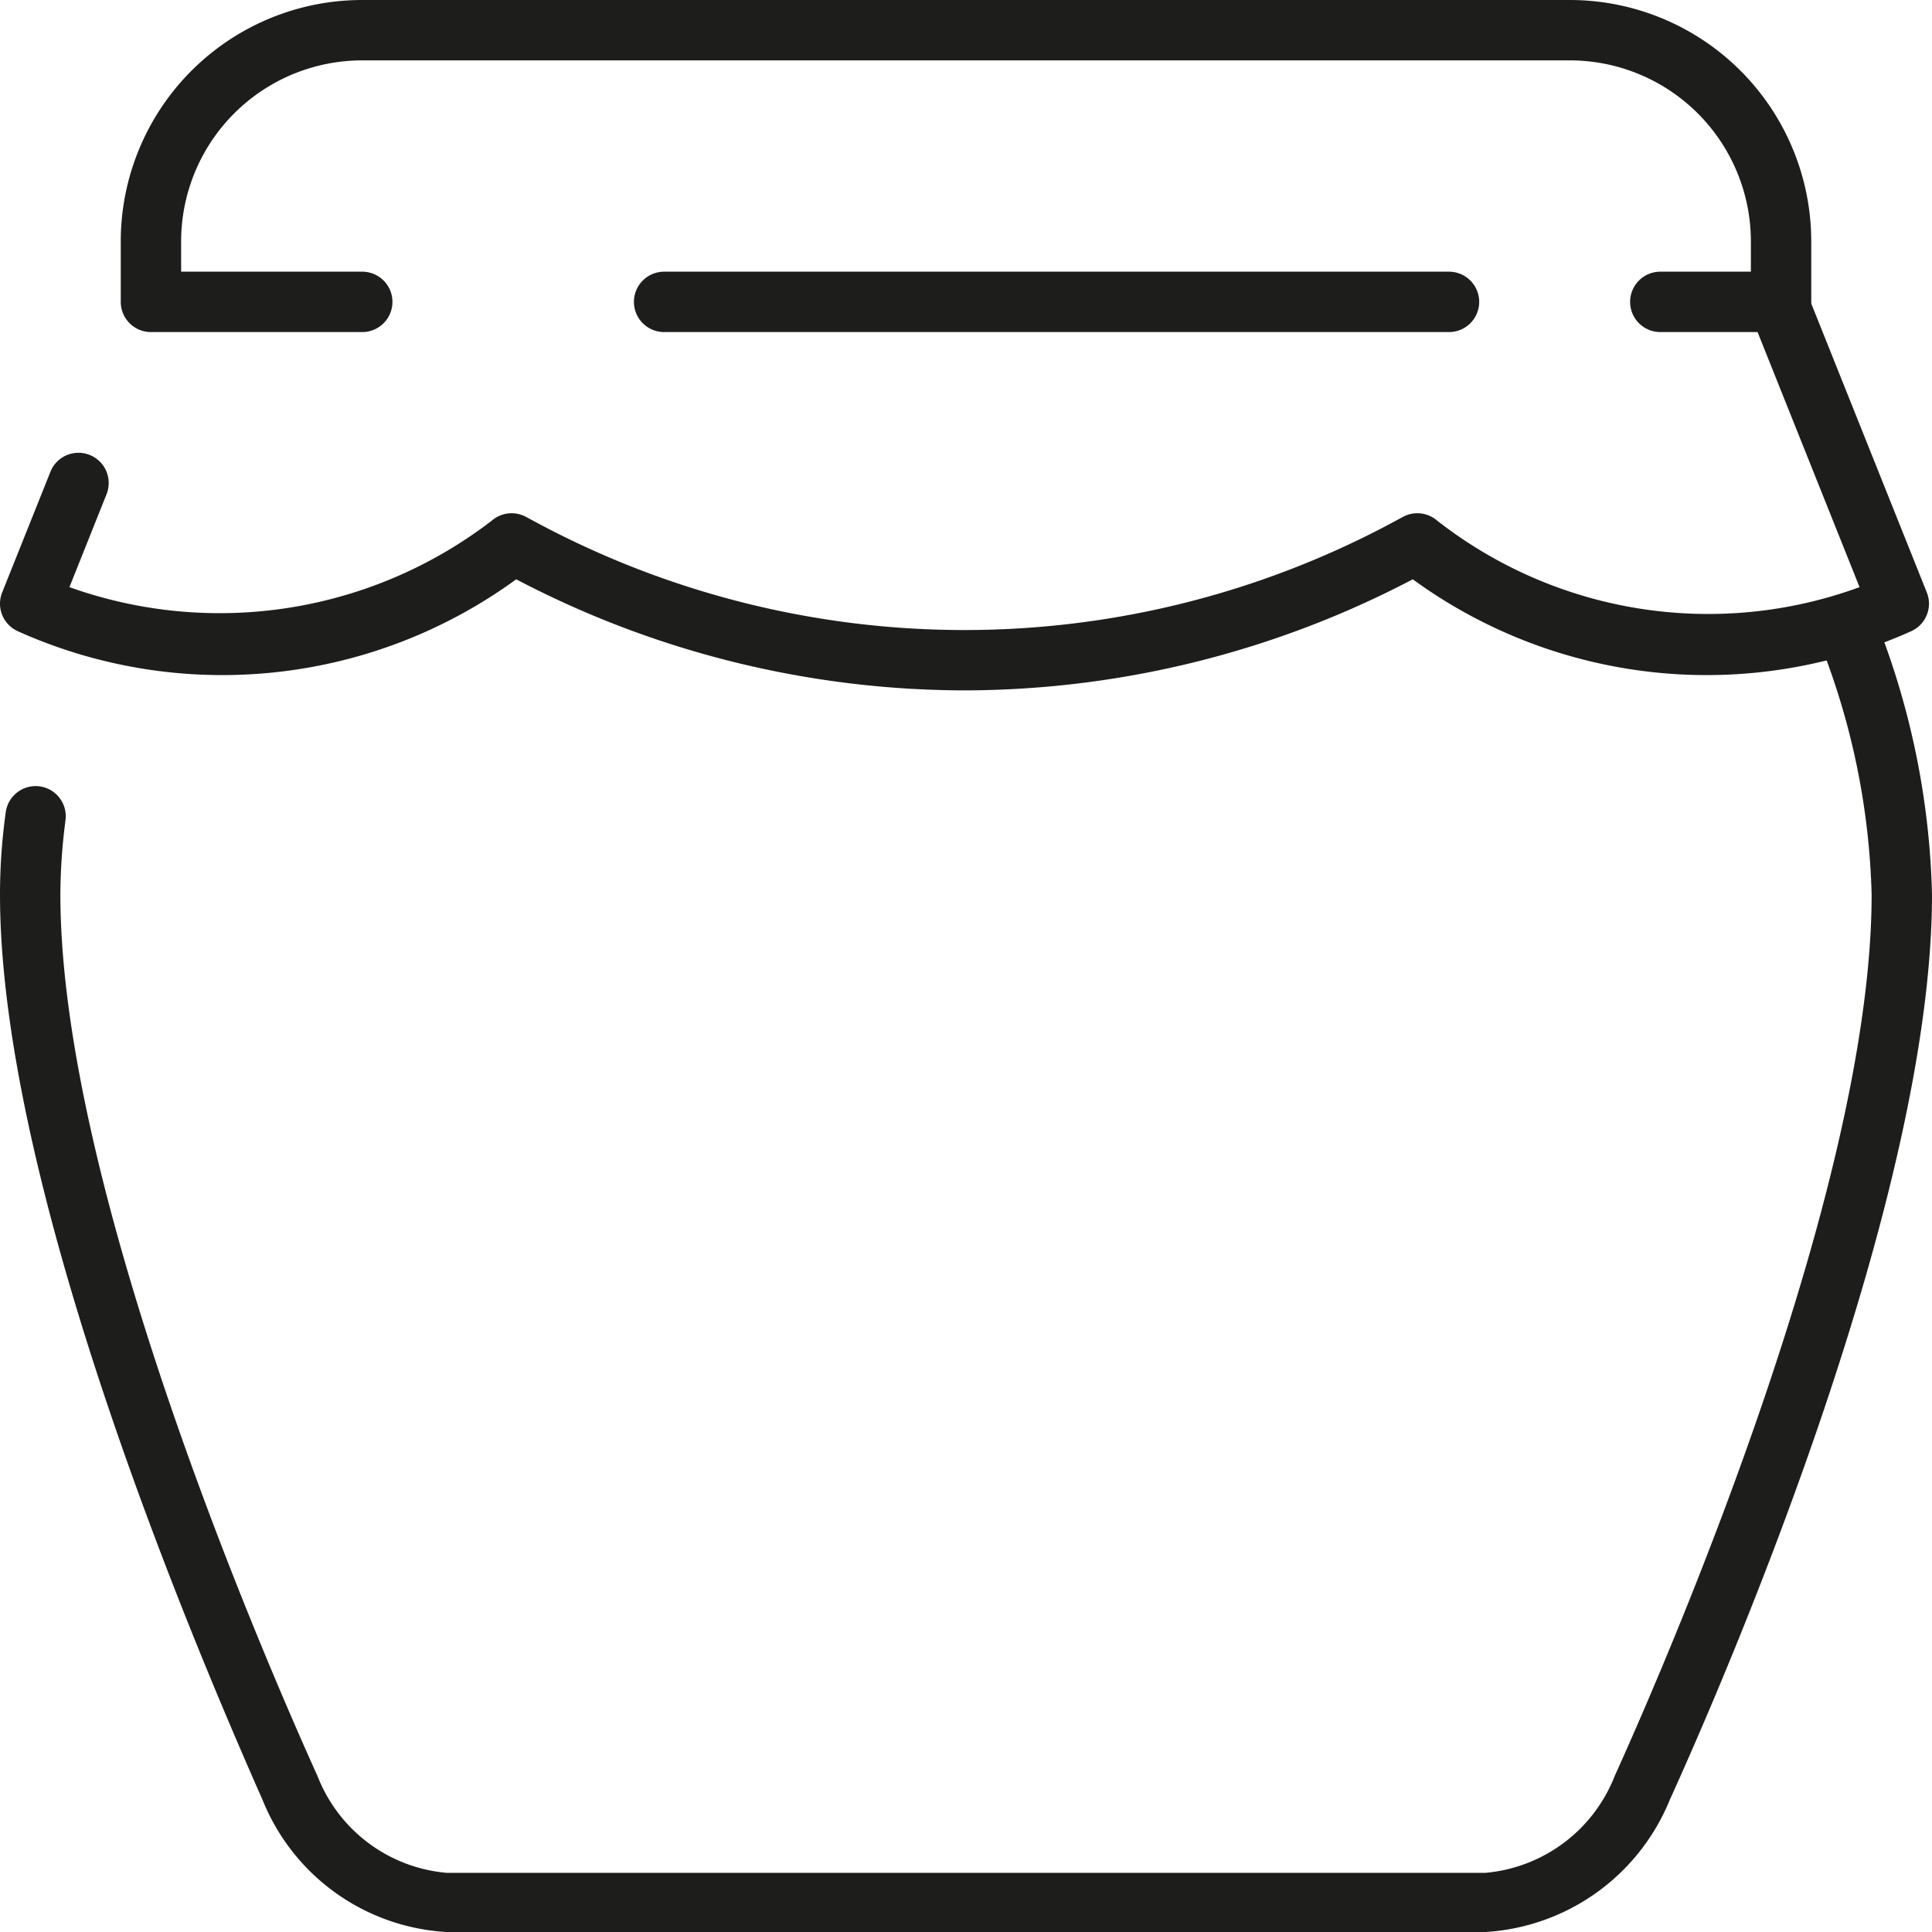 <svg id="Capa_1" data-name="Capa 1" xmlns="http://www.w3.org/2000/svg" viewBox="0 0 64 64"><defs><style>.cls-1{fill:#1d1d1c;}</style></defs><title>kavanoz</title><path class="cls-1" d="M229.21,479H194.79a7,7,0,0,1-6.09-4.37c-2-4.53-8.7-20.07-8.7-30a19.76,19.76,0,0,1,.19-2.72,1,1,0,0,1,1.13-.86,1,1,0,0,1,.85,1.12,19.33,19.33,0,0,0-.17,2.46c0,9.57,6.52,24.78,8.52,29.21a5.06,5.06,0,0,0,4.28,3.2h34.41a5.08,5.08,0,0,0,4.28-3.21c2-4.42,8.51-19.63,8.51-29.2a24.22,24.22,0,0,0-1.68-8.25,1,1,0,0,1,1.88-.69,26.24,26.24,0,0,1,1.8,8.94c0,10-6.65,25.51-8.69,30A7.05,7.05,0,0,1,229.21,479Z" transform="translate(-180 -415)"/><path class="cls-1" d="M228,426H202a1,1,0,0,1,0-2h26a1,1,0,0,1,0,2Z" transform="translate(-180 -415)"/><path class="cls-1" d="M239,426h-4a1,1,0,0,1,0-2h3v-1a6,6,0,0,0-6-6H192a6,6,0,0,0-6,6v1h6a1,1,0,0,1,0,2h-7a1,1,0,0,1-1-1v-2a8,8,0,0,1,8-8h40a8,8,0,0,1,8,8v2A1,1,0,0,1,239,426Z" transform="translate(-180 -415)"/><path class="cls-1" d="M212,437.87a32.07,32.07,0,0,1-14.9-3.68,16.52,16.52,0,0,1-16.51,1.72,1,1,0,0,1-.52-1.28l1.6-4a1,1,0,0,1,1.86.74l-1.23,3.08a14.79,14.79,0,0,0,14-2.21,1,1,0,0,1,1.12-.12l.41.22a30,30,0,0,0,28.24,0l.41-.22a1,1,0,0,1,1.12.12,14.58,14.58,0,0,0,14,2.21l-3.63-9.08a1,1,0,1,1,1.86-.74l4,10a1,1,0,0,1-.52,1.28,16.52,16.52,0,0,1-16.51-1.72A32.07,32.07,0,0,1,212,437.87Z" transform="translate(-180 -415)"/></svg>